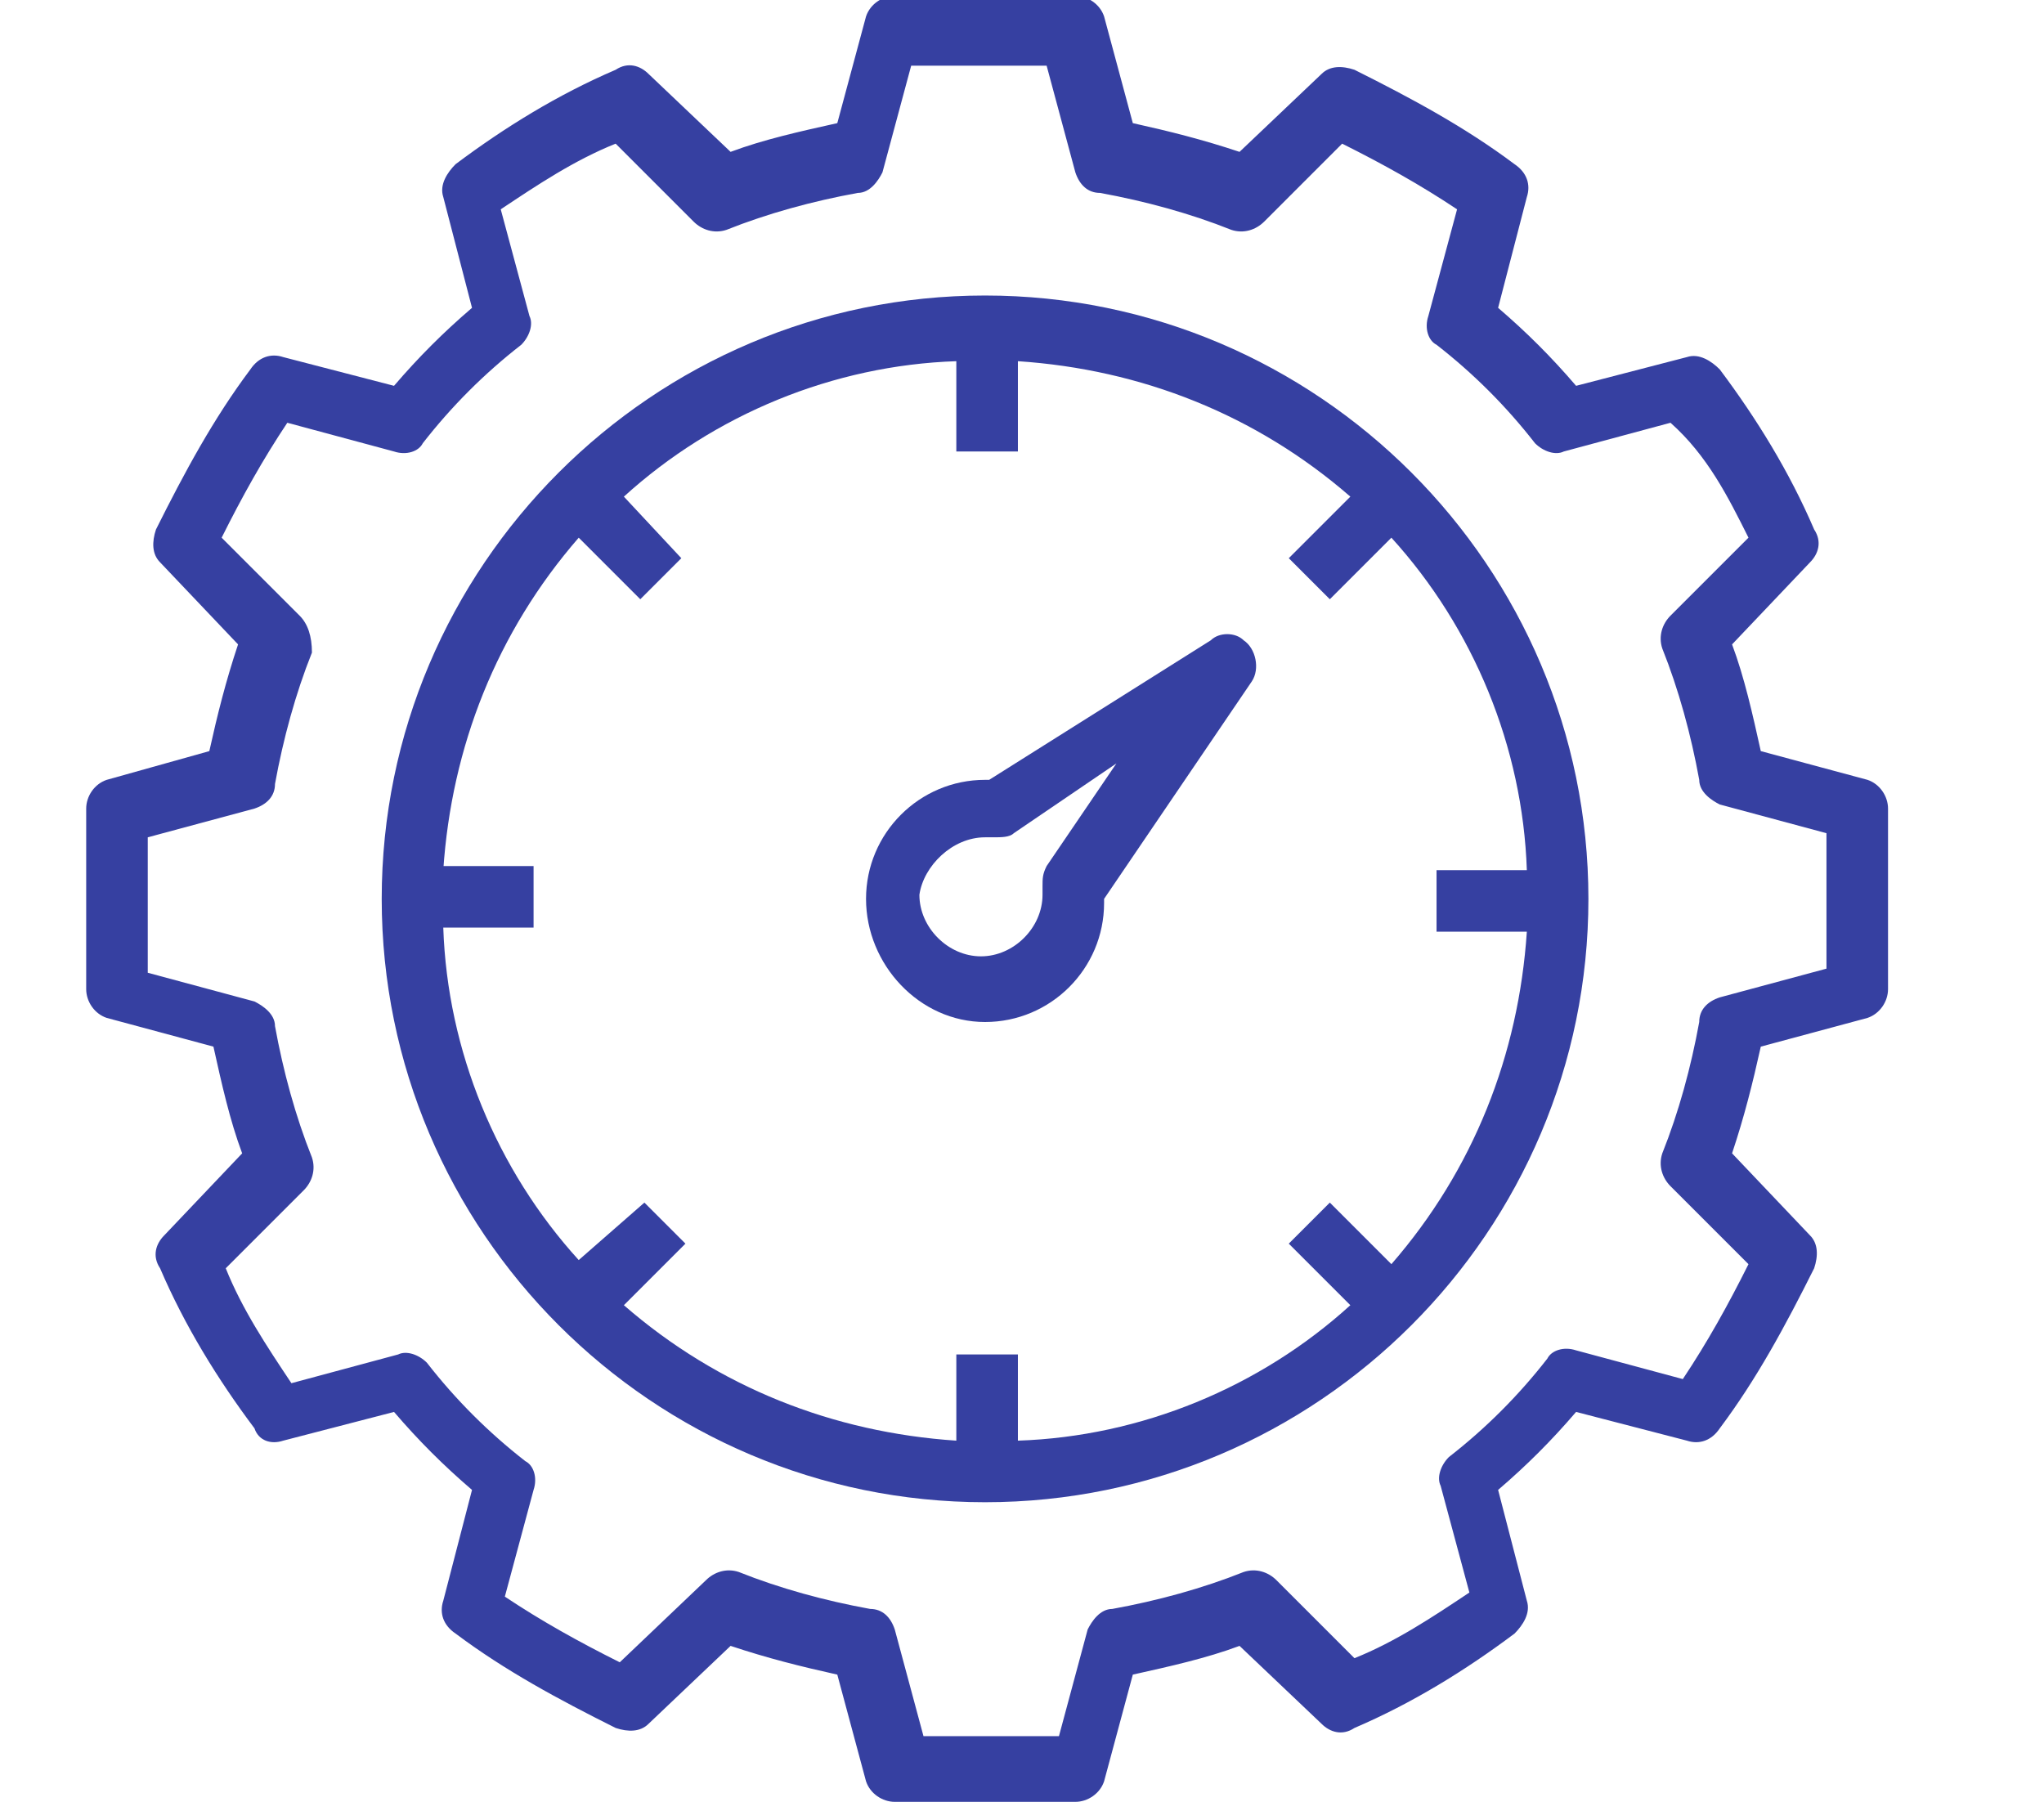 <?xml version="1.0" encoding="utf-8"?>
<!-- Generator: Adobe Illustrator 19.0.0, SVG Export Plug-In . SVG Version: 6.00 Build 0)  -->
<svg version="1.1" id="Capa_1" xmlns="http://www.w3.org/2000/svg" xmlns:xlink="http://www.w3.org/1999/xlink" x="0px" y="0px"
	 viewBox="19.9 -32.1 49.8 43.9" style="enable-background:new 19.9 -32.1 49.8 43.9;" xml:space="preserve">
<style type="text/css">
	.st0{fill:#3640A1;}
</style>
<path class="st0" d="M22.5-13.1C22.2-13,22-12.7,22-12.4V-8c0,0.3,0.2,0.6,0.5,0.7l2.6,0.7c0.2,0.9,0.4,1.8,0.7,2.6l-1.9,2
	c-0.2,0.2-0.3,0.5-0.1,0.8c0.6,1.4,1.4,2.7,2.3,3.9C26.2,3,26.5,3.1,26.8,3l2.7-0.7c0.6,0.7,1.2,1.3,1.9,1.9l-0.7,2.7
	c-0.1,0.3,0,0.6,0.3,0.8c1.2,0.9,2.5,1.6,3.9,2.3c0.3,0.1,0.6,0.1,0.8-0.1l2-1.9c0.9,0.3,1.7,0.5,2.6,0.7l0.7,2.6
	c0.1,0.3,0.4,0.5,0.7,0.5h4.4c0.3,0,0.6-0.2,0.7-0.5l0.7-2.6c0.9-0.2,1.8-0.4,2.6-0.7l2,1.9c0.2,0.2,0.5,0.3,0.8,0.1
	c1.4-0.6,2.7-1.4,3.9-2.3c0.2-0.2,0.4-0.5,0.3-0.8l-0.7-2.7c0.7-0.6,1.3-1.2,1.9-1.9L61,3c0.3,0.1,0.6,0,0.8-0.3
	c0.9-1.2,1.6-2.5,2.3-3.9c0.1-0.3,0.1-0.6-0.1-0.8l-1.9-2c0.3-0.9,0.5-1.7,0.7-2.6l2.6-0.7c0.3-0.1,0.5-0.4,0.5-0.7v-4.4
	c0-0.3-0.2-0.6-0.5-0.7l-2.6-0.7c-0.2-0.9-0.4-1.8-0.7-2.6l1.9-2c0.2-0.2,0.3-0.5,0.1-0.8c-0.6-1.4-1.4-2.7-2.3-3.9
	c-0.2-0.2-0.5-0.4-0.8-0.3l-2.7,0.7c-0.6-0.7-1.2-1.3-1.9-1.9l0.7-2.7c0.1-0.3,0-0.6-0.3-0.8c-1.2-0.9-2.5-1.6-3.9-2.3
	c-0.3-0.1-0.6-0.1-0.8,0.1l-2,1.9c-0.9-0.3-1.7-0.5-2.6-0.7l-0.7-2.6c-0.1-0.3-0.4-0.5-0.7-0.5h-4.4c-0.3,0-0.6,0.2-0.7,0.5
	l-0.7,2.6c-0.9,0.2-1.8,0.4-2.6,0.7l-2-1.9c-0.2-0.2-0.5-0.3-0.8-0.1c-1.4,0.6-2.7,1.4-3.9,2.3c-0.2,0.2-0.4,0.5-0.3,0.8l0.7,2.7
	c-0.7,0.6-1.3,1.2-1.9,1.9l-2.7-0.7c-0.3-0.1-0.6,0-0.8,0.3c-0.9,1.2-1.6,2.5-2.3,3.9c-0.1,0.3-0.1,0.6,0.1,0.8l1.9,2
	c-0.3,0.9-0.5,1.7-0.7,2.6L22.5-13.1z M27.2-17.1L25.3-19c0.5-1,1-1.9,1.6-2.8l2.6,0.7c0.3,0.1,0.6,0,0.7-0.2
	c0.7-0.9,1.5-1.7,2.4-2.4c0.2-0.2,0.3-0.5,0.2-0.7l-0.7-2.6c0.9-0.6,1.8-1.2,2.8-1.6l1.9,1.9c0.2,0.2,0.5,0.3,0.8,0.2
	c1-0.4,2.1-0.7,3.2-0.9c0.3,0,0.5-0.3,0.6-0.5l0.7-2.6h3.3l0.7,2.6c0.1,0.3,0.3,0.5,0.6,0.5c1.1,0.2,2.2,0.5,3.2,0.9
	c0.3,0.1,0.6,0,0.8-0.2l1.9-1.9c1,0.5,1.9,1,2.8,1.6l-0.7,2.6c-0.1,0.3,0,0.6,0.2,0.7c0.9,0.7,1.7,1.5,2.4,2.4
	c0.2,0.2,0.5,0.3,0.7,0.2l2.6-0.7C61.5-21,62-20,62.5-19l-1.9,1.9c-0.2,0.2-0.3,0.5-0.2,0.8c0.4,1,0.7,2.1,0.9,3.2
	c0,0.3,0.3,0.5,0.5,0.6l2.6,0.7v3.3l-2.6,0.7c-0.3,0.1-0.5,0.3-0.5,0.6c-0.2,1.1-0.5,2.2-0.9,3.2c-0.1,0.3,0,0.6,0.2,0.8l1.9,1.9
	c-0.5,1-1,1.9-1.6,2.8l-2.6-0.7c-0.3-0.1-0.6,0-0.7,0.2c-0.7,0.9-1.5,1.7-2.4,2.4c-0.2,0.2-0.3,0.5-0.2,0.7l0.7,2.6
	c-0.9,0.6-1.8,1.2-2.8,1.6l-1.9-1.9c-0.2-0.2-0.5-0.3-0.8-0.2c-1,0.4-2.1,0.7-3.2,0.9c-0.3,0-0.5,0.3-0.6,0.5l-0.7,2.6h-3.3
	l-0.7-2.6c-0.1-0.3-0.3-0.5-0.6-0.5c-1.1-0.2-2.2-0.5-3.2-0.9c-0.3-0.1-0.6,0-0.8,0.2L35,8.4c-1-0.5-1.9-1-2.8-1.6l0.7-2.6
	c0.1-0.3,0-0.6-0.2-0.7c-0.9-0.7-1.7-1.5-2.4-2.4c-0.2-0.2-0.5-0.3-0.7-0.2l-2.6,0.7c-0.6-0.9-1.2-1.8-1.6-2.8l1.9-1.9
	c0.2-0.2,0.3-0.5,0.2-0.8c-0.4-1-0.7-2.1-0.9-3.2c0-0.3-0.3-0.5-0.5-0.6l-2.6-0.7v-3.3l2.6-0.7c0.3-0.1,0.5-0.3,0.5-0.6
	c0.2-1.1,0.5-2.2,0.9-3.2C27.5-16.6,27.4-16.9,27.2-17.1z"/>
<path class="st0" d="M43.9,4.5c8.1,0,14.7-6.6,14.7-14.7S52-24.9,43.9-24.9s-14.7,6.6-14.7,14.7C29.2-2.1,35.8,4.5,43.9,4.5z
	 M30.7-10.9c0.2-3,1.3-5.8,3.3-8.1l1.5,1.5l1-1L35.1-20c2.2-2,5.1-3.2,8.1-3.3v2.2h1.5v-2.2c3,0.2,5.8,1.3,8.1,3.3l-1.5,1.5l1,1
	l1.5-1.5c2,2.2,3.2,5.1,3.3,8.1h-2.2v1.5h2.2c-0.2,3-1.3,5.8-3.3,8.1l-1.5-1.5l-1,1l1.5,1.5c-2.2,2-5.1,3.2-8.1,3.3V0.9h-1.5V3
	c-3-0.2-5.8-1.3-8.1-3.3l1.5-1.5l-1-1L34-1.4c-2-2.2-3.2-5.1-3.3-8.1h2.2v-1.5H30.7z"/>
<path class="st0" d="M43.9-7.2c1.6,0,2.9-1.3,2.9-2.9c0,0,0-0.1,0-0.1l3.6-5.3c0.2-0.3,0.1-0.8-0.2-1c-0.2-0.2-0.6-0.2-0.8,0
	L44-13.1c0,0-0.1,0-0.1,0c-1.6,0-2.9,1.3-2.9,2.9C41-8.6,42.3-7.2,43.9-7.2z M43.9-11.7c0.1,0,0.1,0,0.2,0c0.2,0,0.4,0,0.5-0.1
	l2.5-1.7l-1.7,2.5c-0.1,0.2-0.1,0.3-0.1,0.5c0,0.1,0,0.1,0,0.2c0,0.8-0.7,1.5-1.5,1.5s-1.5-0.7-1.5-1.5C42.4-11,43.1-11.7,43.9-11.7
	z"/>
</svg>
